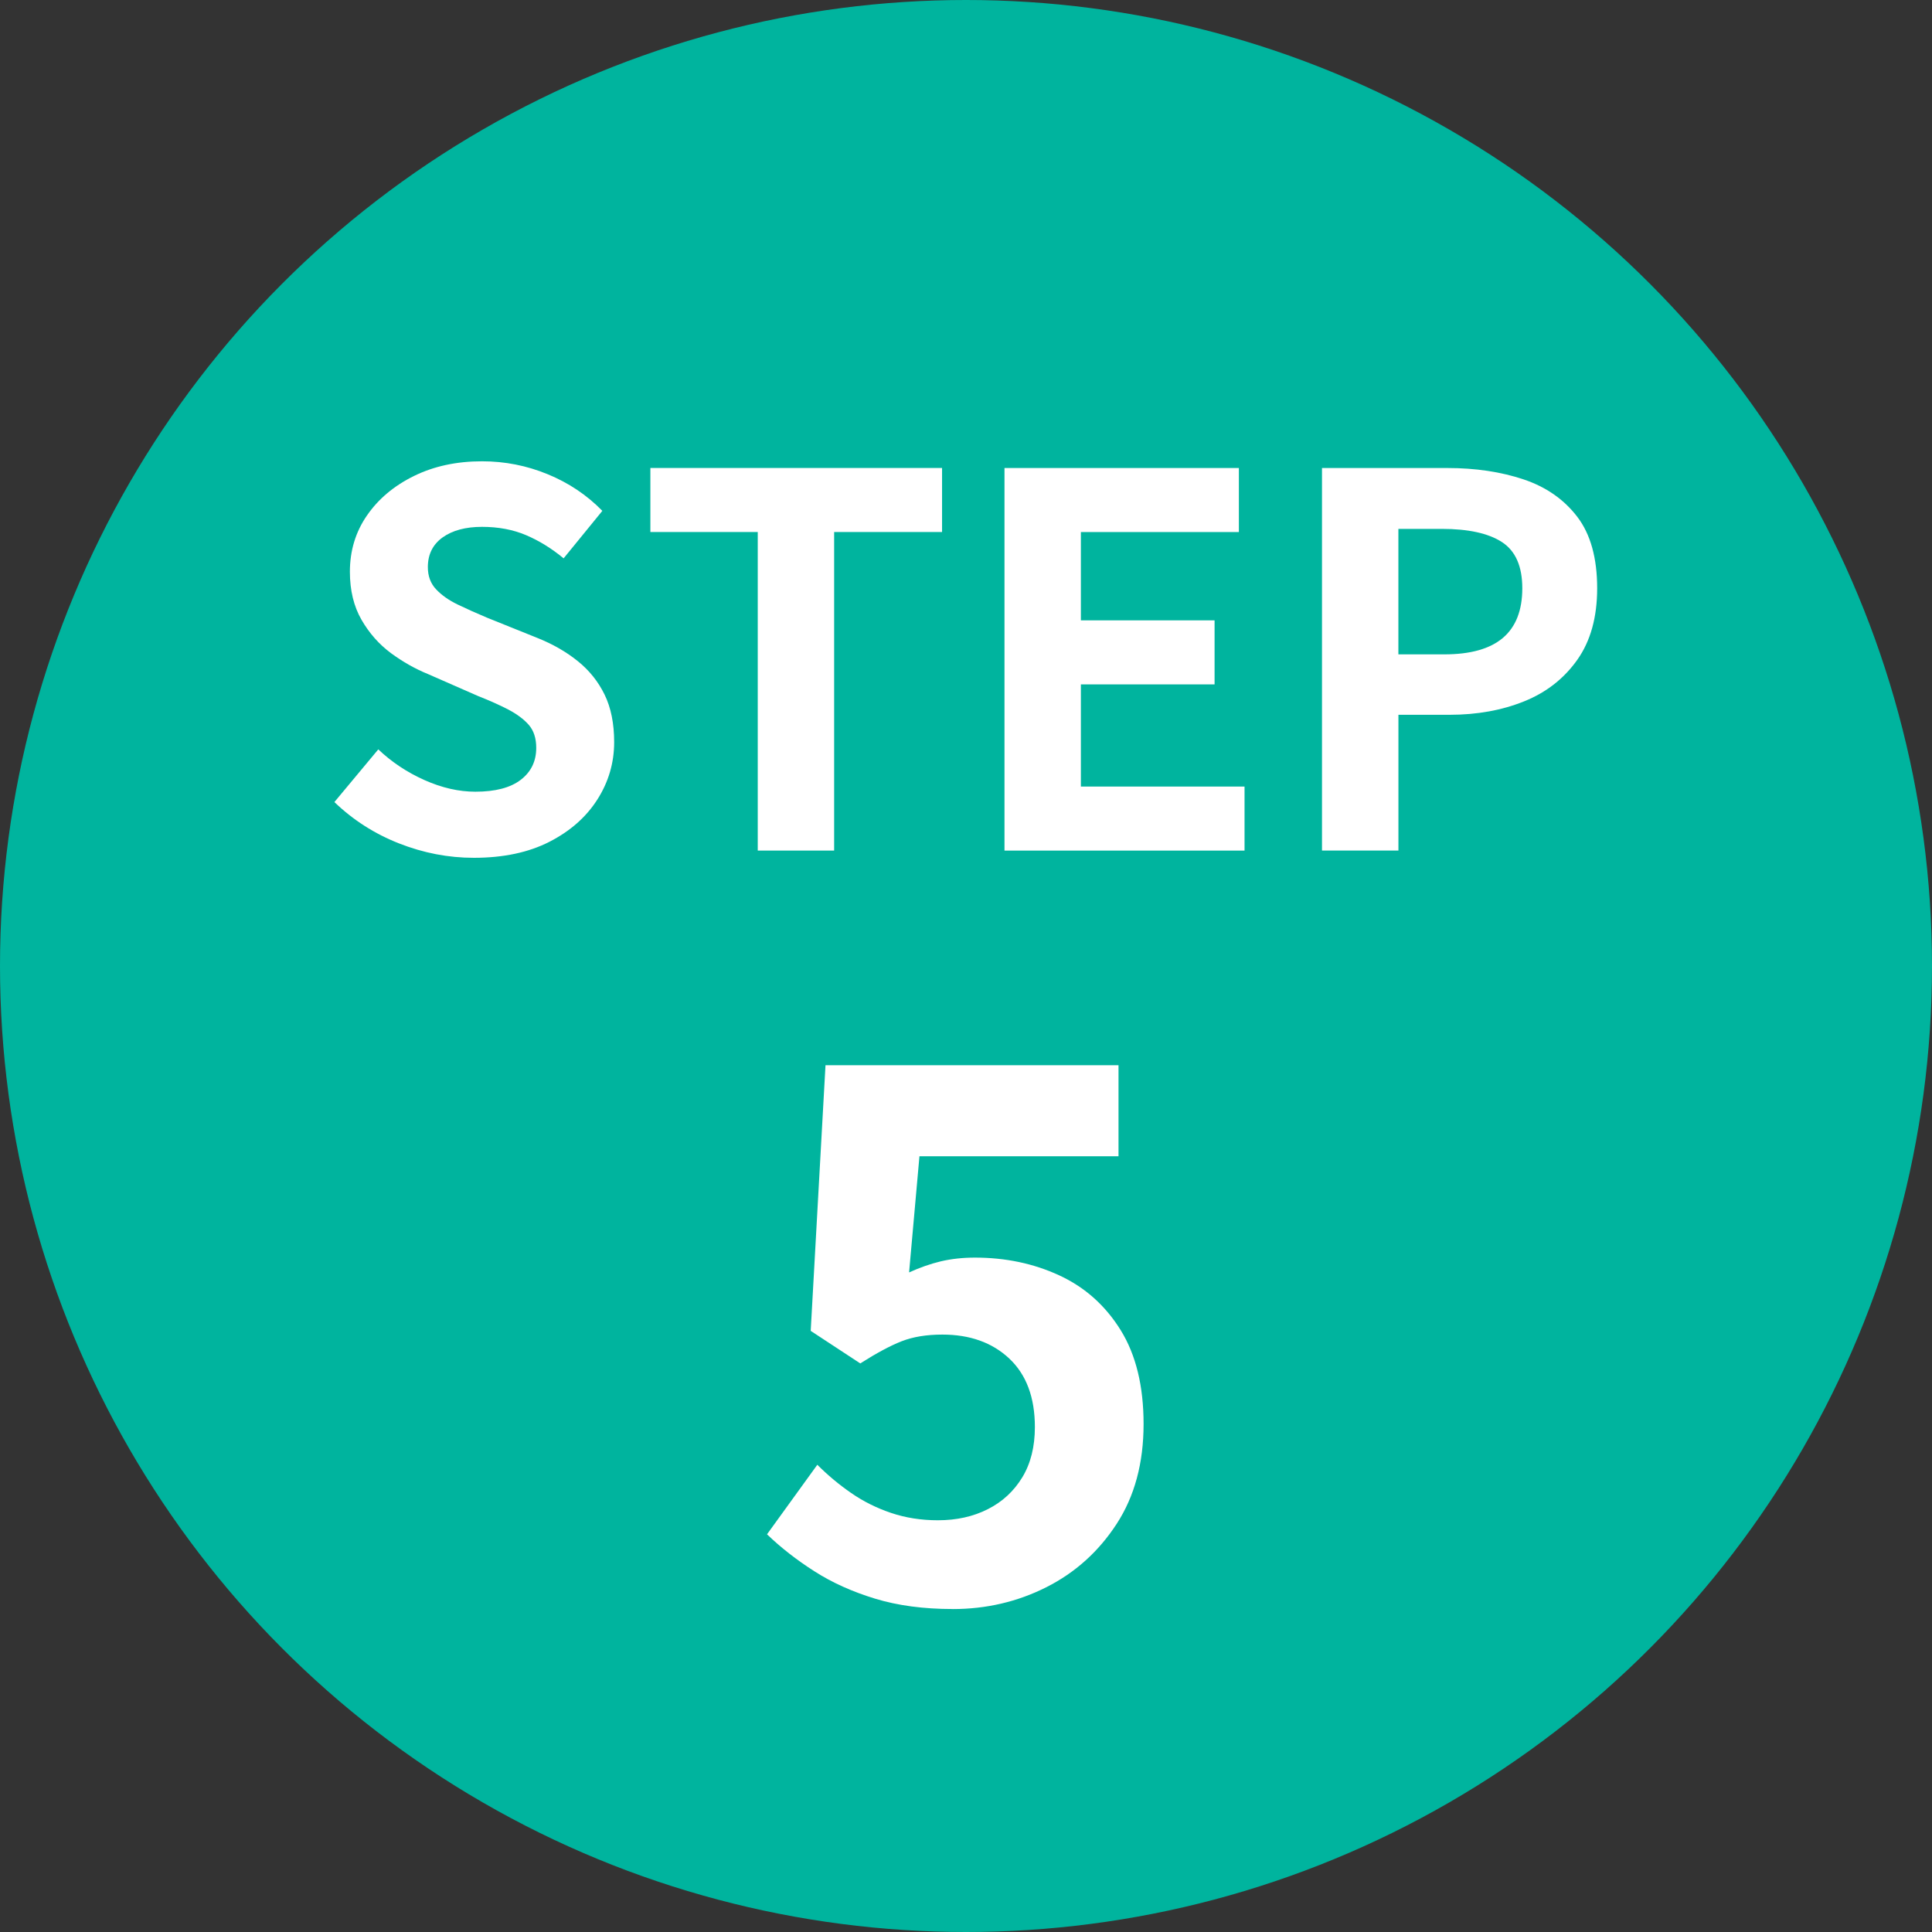 <?xml version="1.0" encoding="UTF-8"?>
<svg id="_レイヤー_2" data-name="レイヤー 2" xmlns="http://www.w3.org/2000/svg" viewBox="0 0 49.392 49.392">
  <rect x="0" y="0" width="49.392" height="49.392" fill="#333333" stroke="none"/>
  <defs>
    <style>
      .cls-1 {
        fill: #00b49e;
      }

      .cls-1, .cls-2 {
        stroke-width: 0px;
      }

      .cls-3 {
        isolation: isolate;
      }

      .cls-2 {
        fill: #fff;
      }
    </style>
  </defs>
  <g id="contents">
    <g>
      <circle class="cls-1" cx="24.696" cy="24.696" r="24.696"/>
      <g class="cls-3">
        <path class="cls-2" d="M24.357,41.135c-.744,0-1.406-.088-1.986-.265-.58-.177-1.097-.409-1.551-.7-.454-.29-.858-.605-1.211-.945l1.286-1.778c.265.265.552.505.861.719.309.215.649.385,1.021.511.372.126.772.189,1.201.189.479,0,.905-.095,1.277-.284.372-.188.665-.46.88-.813.214-.353.322-.781.322-1.286,0-.757-.218-1.34-.653-1.75-.435-.409-1.006-.614-1.712-.614-.404,0-.75.057-1.04.17-.29.113-.643.303-1.059.567l-1.267-.832.378-6.791h7.491v2.327h-5.089l-.265,2.97c.277-.126.549-.221.813-.284.265-.062.555-.095.87-.095.782,0,1.501.151,2.156.454.656.303,1.179.77,1.57,1.4.391.631.586,1.431.586,2.402,0,.996-.23,1.848-.69,2.554-.46.706-1.059,1.245-1.797,1.617s-1.535.558-2.393.558Z"/>
      </g>
      <g class="cls-3">
        <path class="cls-2" d="M12.113,21.93c-.651,0-1.289-.123-1.914-.369s-1.175-.599-1.65-1.056l1.122-1.347c.343.325.737.587,1.181.785.444.198.878.297,1.3.297.51,0,.897-.101,1.161-.304.264-.202.396-.475.396-.817,0-.247-.064-.442-.191-.588-.128-.146-.302-.274-.521-.39-.22-.114-.475-.229-.766-.343l-1.293-.567c-.325-.132-.64-.311-.944-.534-.303-.225-.554-.509-.752-.852-.198-.344-.297-.753-.297-1.228,0-.537.145-1.017.436-1.438.291-.423.691-.759,1.201-1.01.51-.251,1.091-.376,1.742-.376.581,0,1.139.109,1.676.33.537.22,1.003.532,1.399.937l-.99,1.214c-.308-.255-.629-.452-.963-.594-.334-.141-.709-.211-1.122-.211-.422,0-.759.091-1.01.271-.251.181-.376.434-.376.759,0,.229.07.418.211.567.141.15.325.28.554.39.229.11.479.223.752.337l1.28.515c.396.158.741.356,1.036.594.295.237.523.523.686.857.163.335.244.739.244,1.215,0,.527-.143,1.017-.429,1.465-.286.449-.695.81-1.227,1.082-.532.272-1.177.409-1.934.409Z"/>
        <path class="cls-2" d="M19.372,21.745v-8.144h-2.745v-1.637h7.457v1.637h-2.759v8.144h-1.953Z"/>
        <path class="cls-2" d="M25.68,21.745v-9.78h5.992v1.637h-4.039v2.257h3.418v1.637h-3.418v2.613h4.184v1.637h-6.137Z"/>
        <path class="cls-2" d="M33.797,21.745v-9.78h3.207c.721,0,1.37.098,1.947.291.576.193,1.034.513,1.373.957.339.444.508,1.054.508,1.827,0,.739-.169,1.349-.508,1.828-.339.479-.792.834-1.359,1.062-.568.229-1.203.344-1.907.344h-1.307v3.471h-1.953ZM35.75,16.729h1.175c.668,0,1.168-.141,1.498-.422.33-.281.495-.704.495-1.268,0-.562-.174-.956-.521-1.181s-.86-.337-1.538-.337h-1.109v3.207Z"/>
      </g>
    </g>
  </g>
</svg>